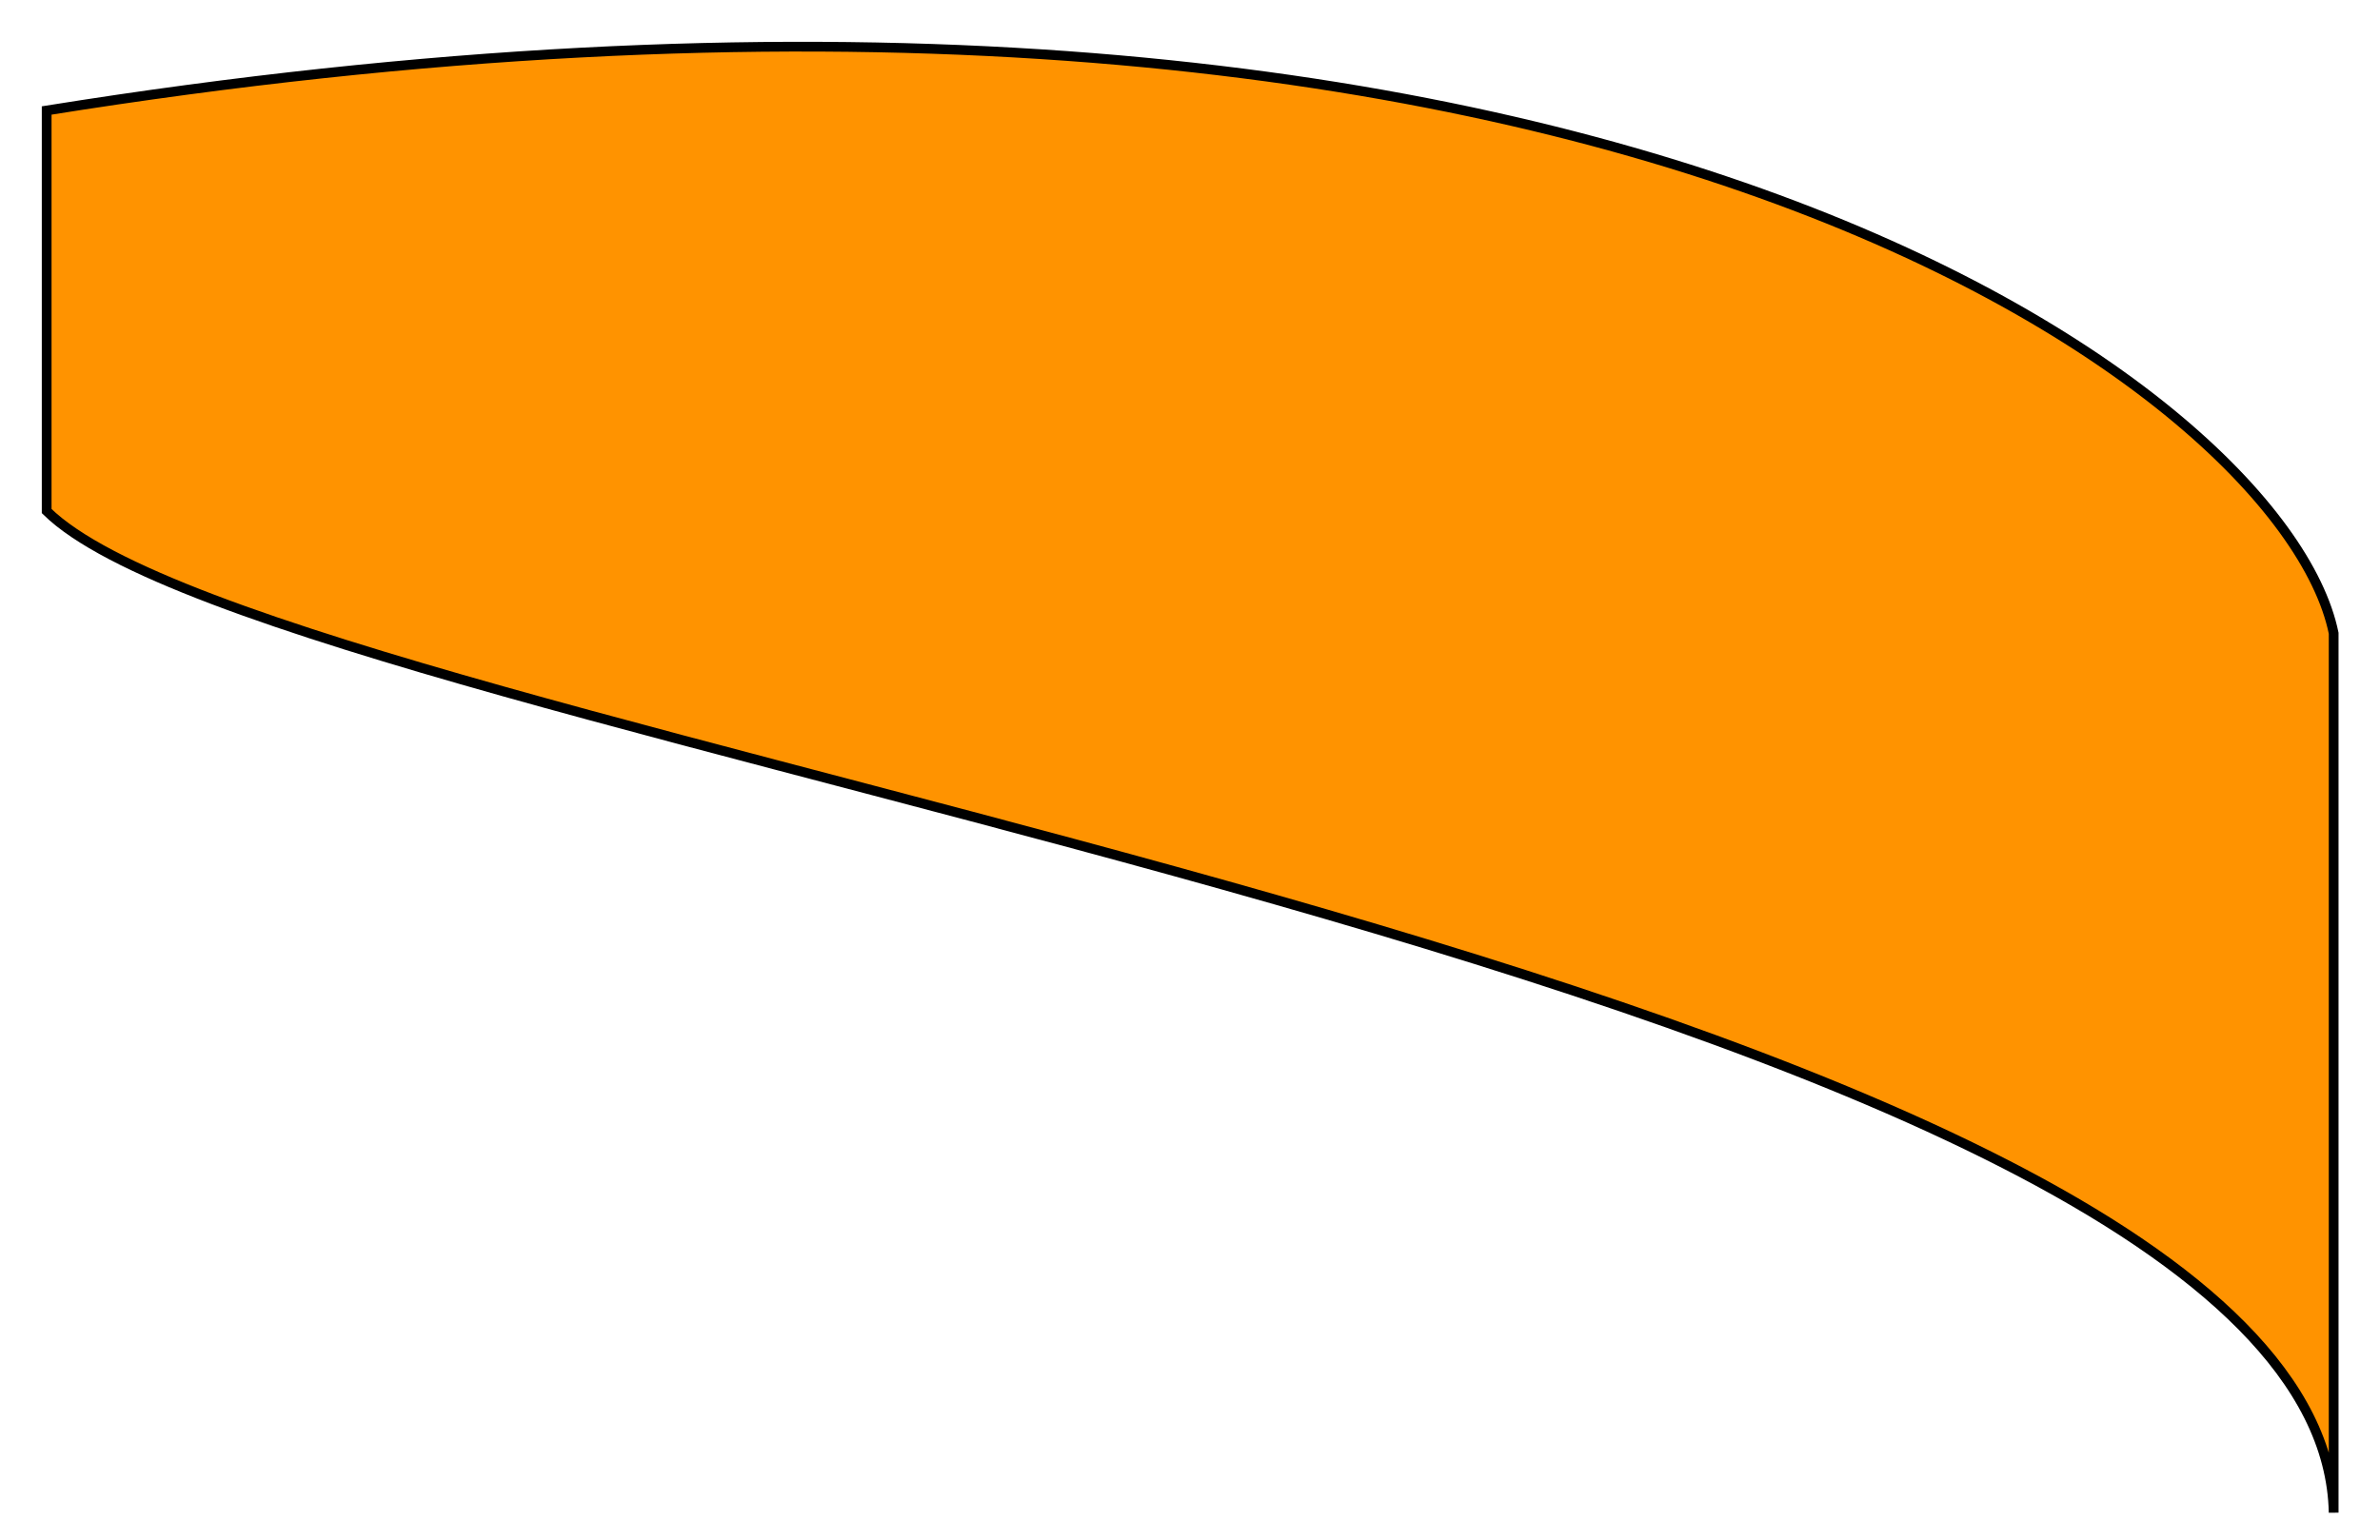 <?xml version="1.0" encoding="utf-8"?>
<svg xmlns="http://www.w3.org/2000/svg" fill="none" height="100%" overflow="visible" preserveAspectRatio="none" style="display: block;" viewBox="0 0 51 33" width="100%">
<path d="M50.007 32.421C49.769 20.988 6.107 15.969 1 10.954V2.368C33.671 -2.868 48.916 8.244 50.007 13.572V32.421Z" fill="#FF9300" id="Vector 642" stroke="black" stroke-width="0.209"/>
</svg>